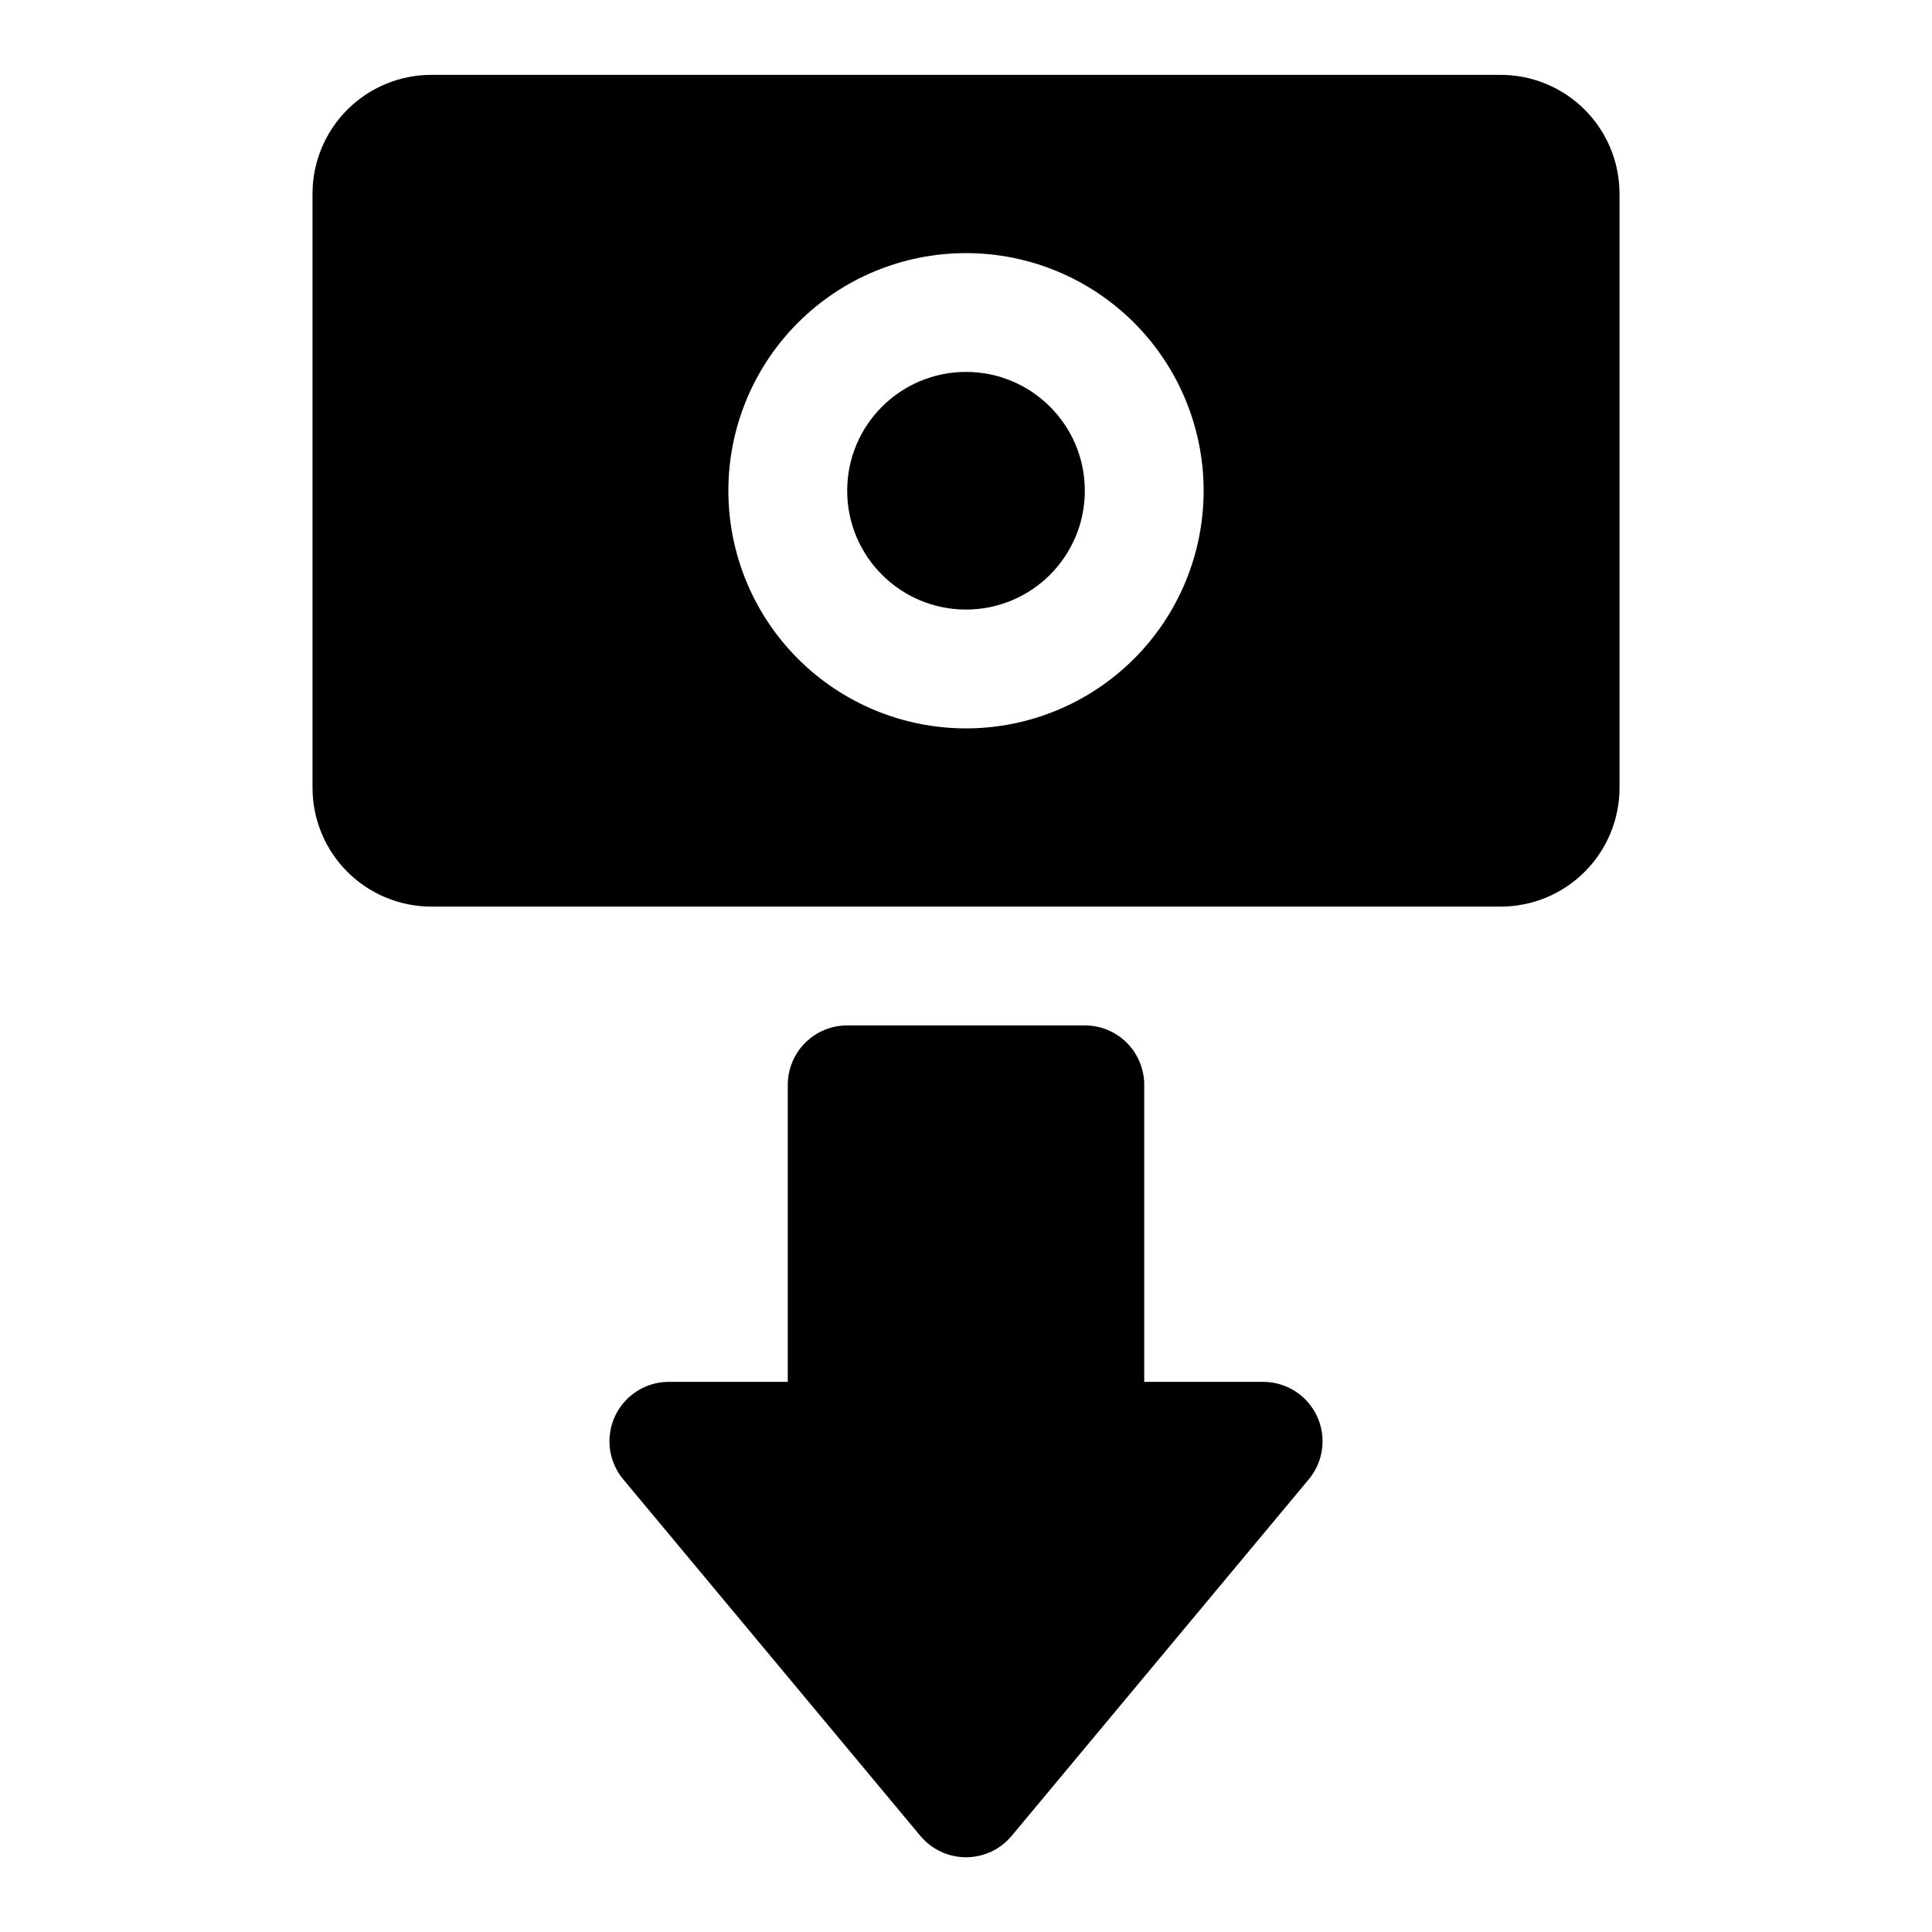 <?xml version="1.0" encoding="UTF-8"?>
<!-- The Best Svg Icon site in the world: iconSvg.co, Visit us! https://iconsvg.co -->
<svg fill="#000000" width="800px" height="800px" version="1.1" viewBox="144 144 512 512" xmlns="http://www.w3.org/2000/svg">
 <g>
  <path d="m431.49 274.05c0 17.391-14.098 31.488-31.488 31.488s-31.488-14.098-31.488-31.488 14.098-31.488 31.488-31.488 31.488 14.098 31.488 31.488"/>
  <path d="m541.7 163.84h-283.39c-8.352 0-16.359 3.32-22.266 9.223-5.902 5.906-9.223 13.918-9.223 22.266v157.44c0 8.352 3.32 16.359 9.223 22.266 5.906 5.906 13.914 9.223 22.266 9.223h283.39c8.352 0 16.359-3.316 22.266-9.223s9.223-13.914 9.223-22.266v-157.44c0-8.348-3.316-16.359-9.223-22.266-5.906-5.902-13.914-9.223-22.266-9.223zm-141.7 173.19c-16.703 0-32.723-6.637-44.531-18.445-11.812-11.812-18.445-27.828-18.445-44.531s6.633-32.723 18.445-44.531c11.809-11.812 27.828-18.445 44.531-18.445 16.699 0 32.719 6.633 44.531 18.445 11.809 11.809 18.445 27.828 18.445 44.531s-6.637 32.719-18.445 44.531c-11.812 11.809-27.832 18.445-44.531 18.445z"/>
  <path d="m478.72 510.21h-31.488v-78.719c0-4.176-1.66-8.184-4.609-11.133-2.953-2.953-6.957-4.613-11.133-4.613h-62.977c-4.176 0-8.18 1.66-11.133 4.613-2.953 2.949-4.613 6.957-4.613 11.133v78.719h-31.488c-4.012-0.008-7.879 1.52-10.801 4.266-2.926 2.75-4.691 6.512-4.938 10.516-0.246 4.008 1.047 7.953 3.617 11.039l78.719 94.465c2.992 3.609 7.438 5.699 12.125 5.699s9.129-2.09 12.121-5.699l78.719-94.465c2.57-3.086 3.863-7.031 3.617-11.039-0.242-4.004-2.008-7.766-4.934-10.516-2.926-2.746-6.793-4.273-10.805-4.266z"/>
 </g>
</svg>